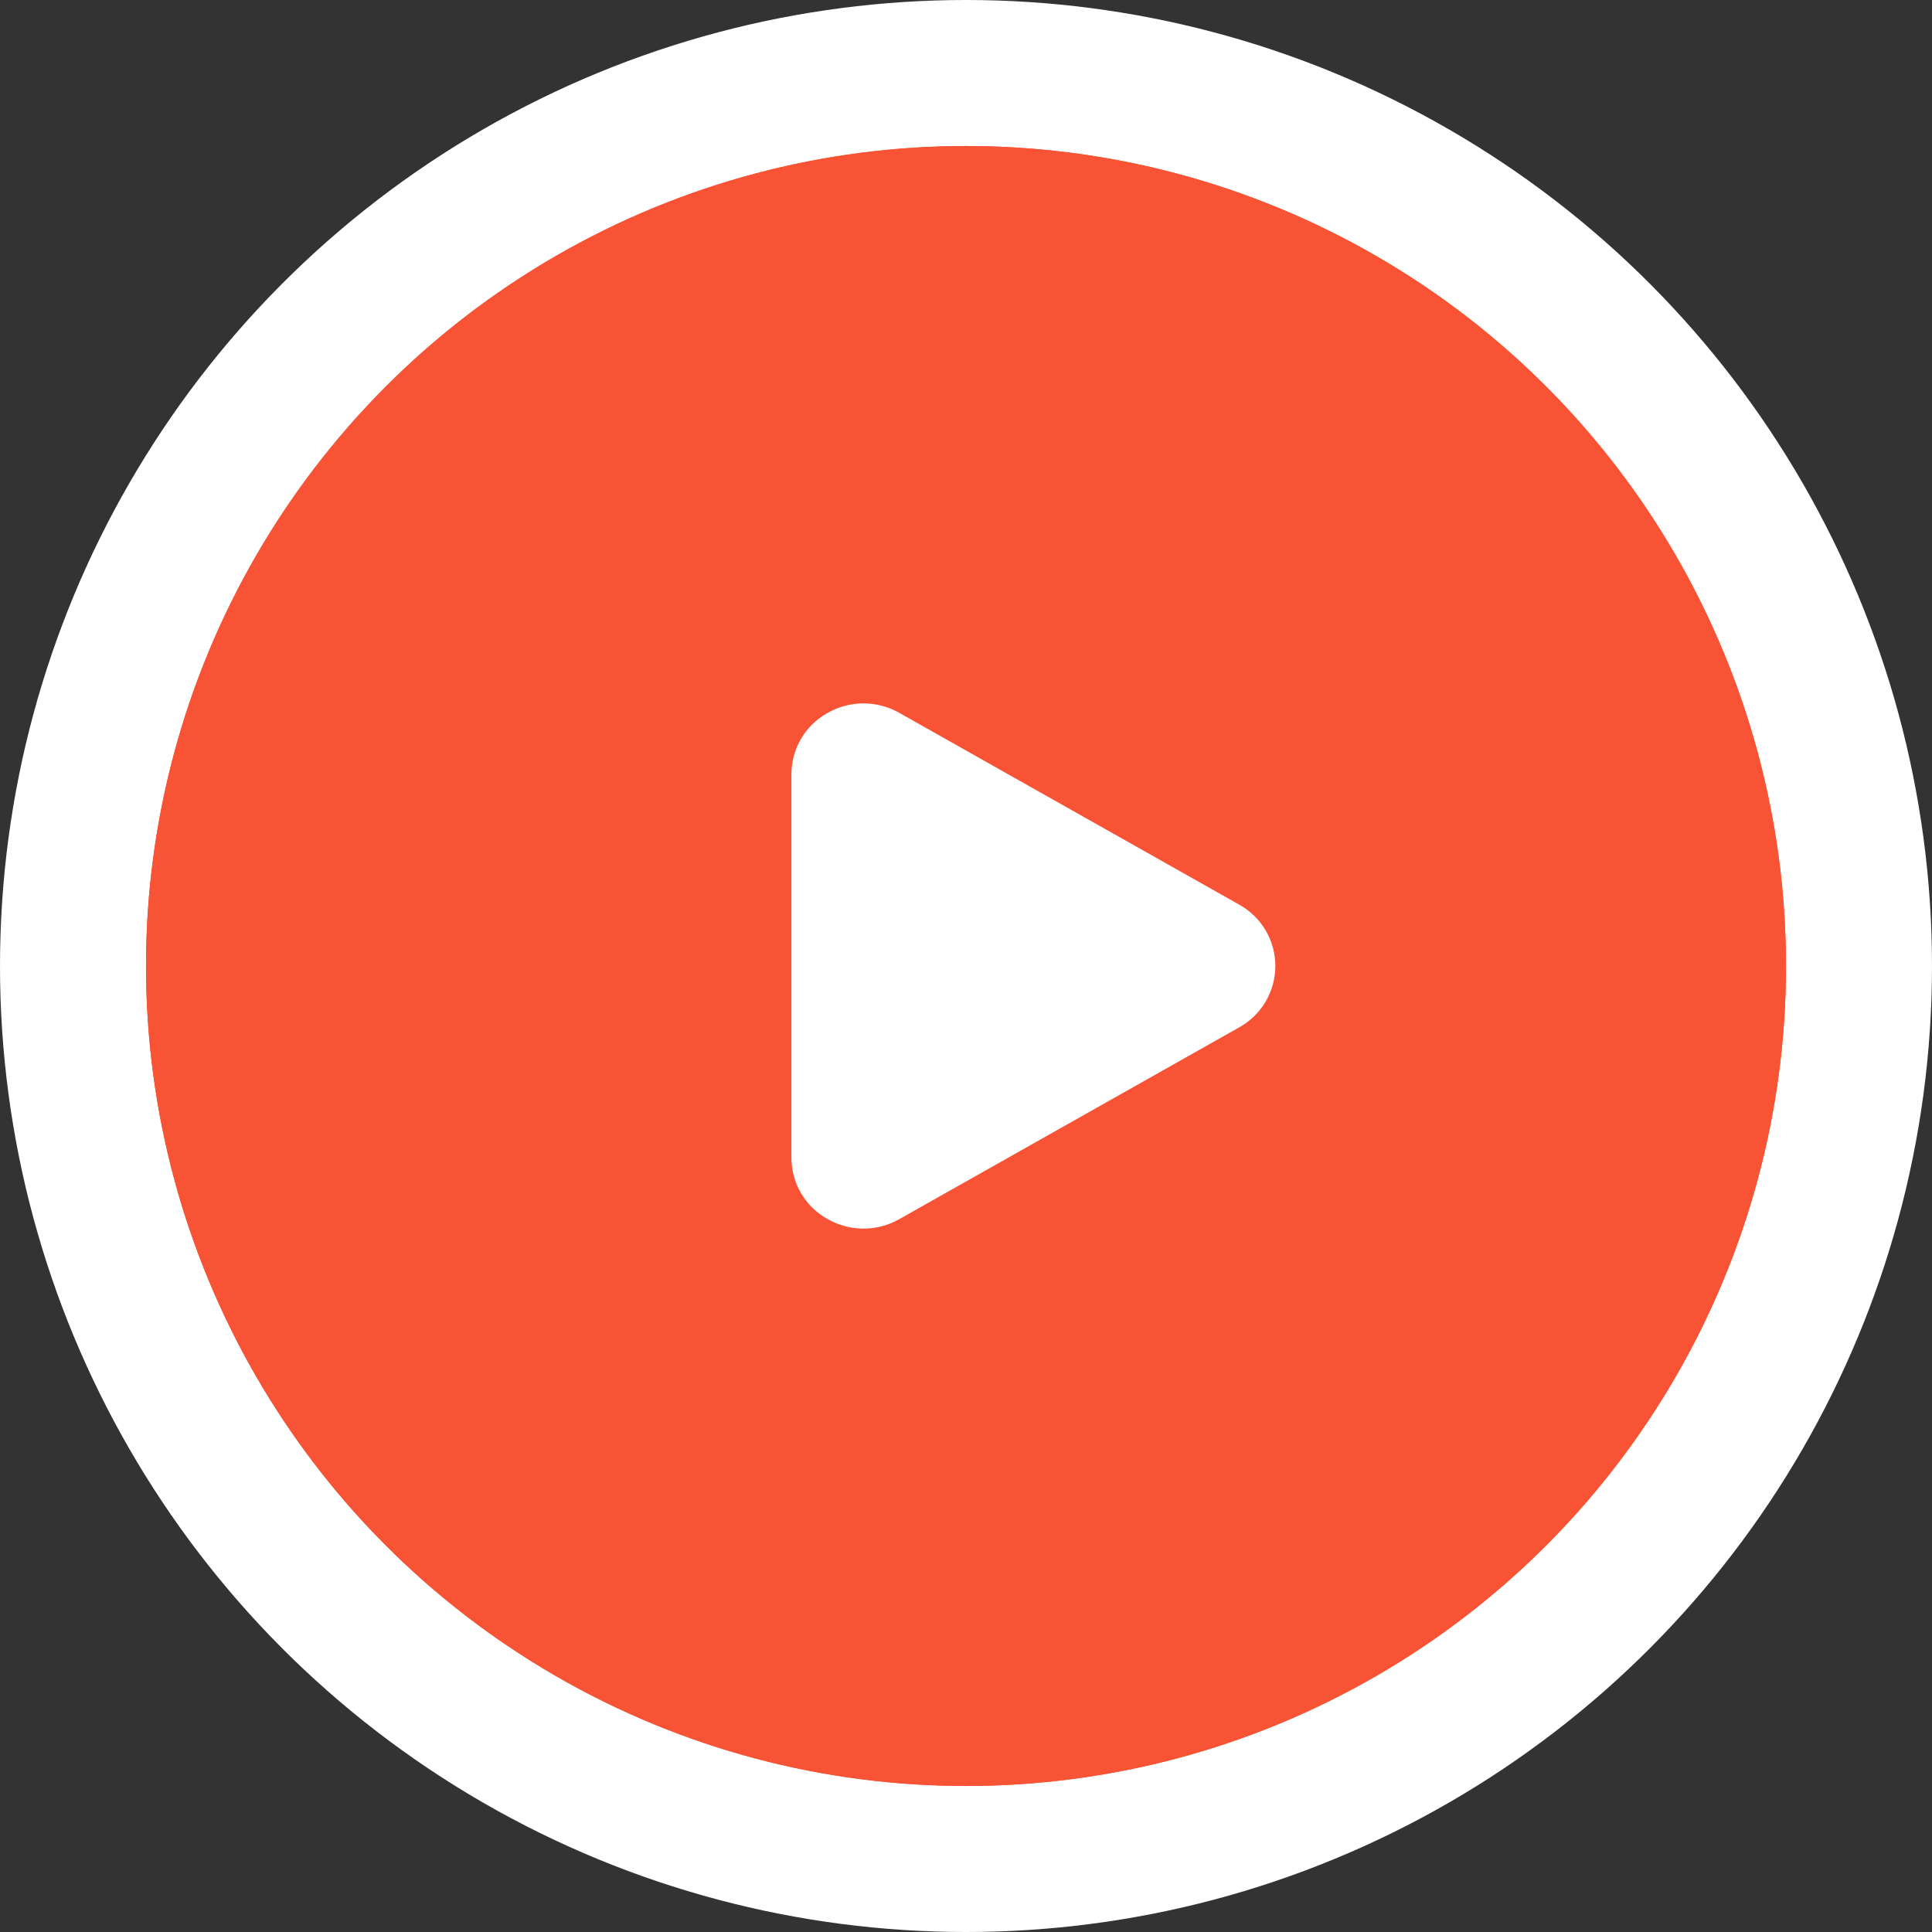 <svg width="172" height="172" viewBox="0 0 172 172" fill="none" xmlns="http://www.w3.org/2000/svg">
<rect x="0" y="0" width="172" height="172" fill="#333333" stroke="none"/>
<circle cx="86" cy="86" r="86" fill="white"/>
<circle cx="86" cy="86" r="73" fill="#F85334"/>
<circle cx="86" cy="86" r="73" fill="#F85334"/>
<path d="M110.32 80.536L80.07 63.469C79.082 62.905 77.963 62.612 76.825 62.62C75.687 62.629 74.572 62.939 73.593 63.519C72.639 64.064 71.846 64.853 71.296 65.804C70.745 66.755 70.456 67.835 70.458 68.933V103.066C70.456 104.165 70.745 105.245 71.296 106.196C71.846 107.147 72.639 107.936 73.593 108.481C74.572 109.061 75.687 109.37 76.825 109.379C77.963 109.388 79.082 109.095 80.07 108.531L110.32 91.464C111.296 90.924 112.109 90.132 112.675 89.171C113.241 88.21 113.54 87.115 113.54 86C113.54 84.885 113.241 83.79 112.675 82.829C112.109 81.868 111.296 81.076 110.32 80.536Z" fill="white"/>
</svg>
